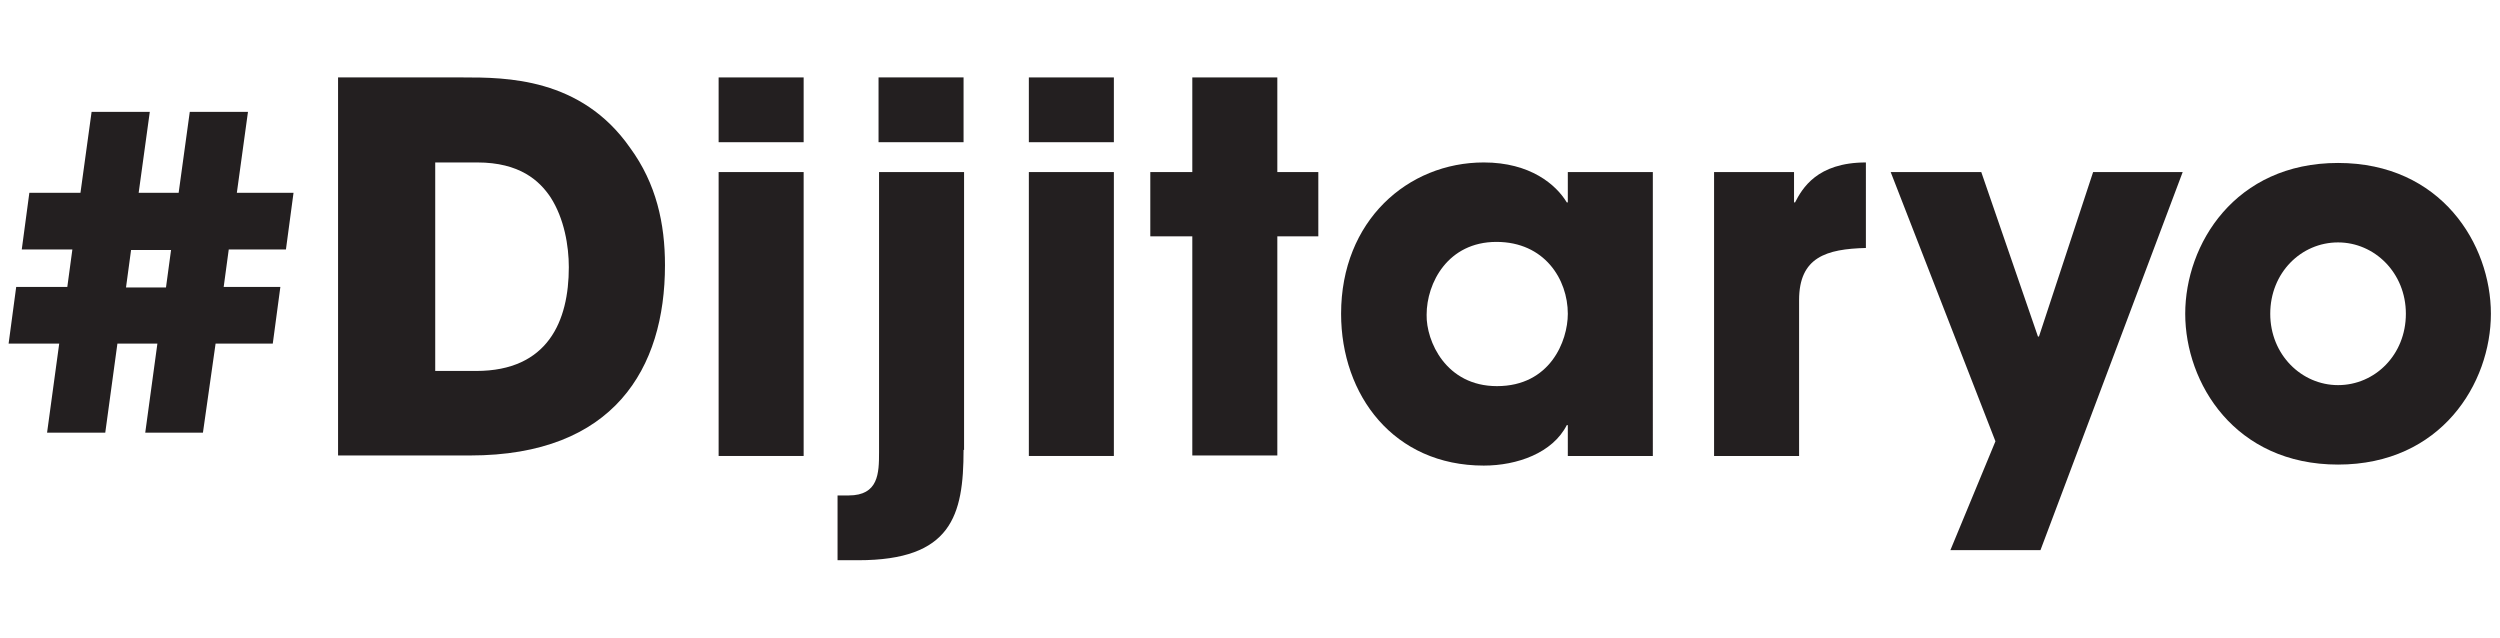 <?xml version="1.0" encoding="utf-8"?>
<!-- Generator: Adobe Illustrator 23.1.1, SVG Export Plug-In . SVG Version: 6.00 Build 0)  -->
<svg version="1.1" id="Layer_1" xmlns="http://www.w3.org/2000/svg" xmlns:xlink="http://www.w3.org/1999/xlink" x="0px" y="0px"
	 viewBox="0 0 494 126" style="enable-background:new 0 0 494 126;" xml:space="preserve">
<style type="text/css">
	.st0{enable-background:new    ;}
	.st1{fill:#231F20;}
</style>
<g class="st0">
	<path class="st1" d="M40.1,85.5H28.7l2.4-17.6h-7.9l-2.4,17.6H9.3l2.4-17.6h-10l1.5-11.2h10.1l1-7.4H4.3l1.5-11.2h10.1l2.2-16h11.5
		l-2.2,16h7.9l2.2-16H49l-2.2,16H58l-1.5,11.2H45.2l-1,7.4h11.2l-1.5,11.2H42.6L40.1,85.5z M33.8,49.4h-7.9l-1,7.4h7.9L33.8,49.4z"
		/>
	<path class="st1" d="M66.8,15.3h24.7c8.4,0,23.3,0,33,13.9c5.2,7.1,6.9,15,6.9,23.2c0,20.4-10.1,37.6-38.5,37.6H66.8V15.3z
		 M85.9,73.3h8.2c14.2,0,18.3-9.9,18.3-20.5c0-4.2-0.9-9.6-3.6-13.8c-2.2-3.3-6.1-6.9-14.5-6.9h-8.3V73.3z"/>
	<path class="st1" d="M158.8,28.1h-16.8V15.3h16.8V28.1z M158.8,90.1h-16.8V34h16.8V90.1z"/>
	<path class="st1" d="M190.4,88.9c0,13-2.4,21.8-20.8,21.8h-4.1V97.9h2.2c5.9,0,6-4.4,6-8.5V34h16.8V88.9z M190.4,28.1h-16.8V15.3
		h16.8V28.1z"/>
	<path class="st1" d="M220.1,28.1h-16.8V15.3h16.8V28.1z M220.1,90.1h-16.8V34h16.8V90.1z"/>
	<path class="st1" d="M252.4,34h8.1v12.7h-8.1v43.3h-16.8V46.7h-8.3V34h8.3V15.3h16.8V34z"/>
	<path class="st1" d="M326.6,90.1h-16.8V84h-0.2c-2.8,5.5-9.8,8-16.4,8c-17.8,0-28.2-13.9-28.2-30c0-18.4,13.2-29.9,28.2-29.9
		c9.2,0,14.3,4.4,16.4,7.9h0.2v-6h16.8V90.1z M295.8,76.3c10.5,0,14-8.9,14-14.3c0-6.8-4.6-14.2-14.1-14.2
		c-9.6,0-13.8,8.1-13.8,14.4C281.8,67.4,285.7,76.3,295.8,76.3z"/>
	<path class="st1" d="M338.7,34h15.8v6h0.2c1.4-2.7,4.3-7.9,14-7.9V49c-7.8,0.2-13.2,1.8-13.2,10.3v30.8h-16.8V34z"/>
	<path class="st1" d="M431.3,34l-28.1,74.7h-17.8l8.9-21.5L373.6,34h17.9l11.2,32.5h0.2L413.6,34H431.3z"/>
	<path class="st1" d="M462,32.2c20.4,0,30.2,16.1,30.2,29.8c0,13.7-9.8,29.8-30.2,29.8c-20.4,0-30.2-16.1-30.2-29.8
		C431.8,48.3,441.6,32.2,462,32.2z M462,76.1c7.3,0,13.4-6,13.4-14.1s-6.2-14.1-13.4-14.1c-7.3,0-13.4,6-13.4,14.1
		S454.8,76.1,462,76.1z"/>
</g>
</svg>
